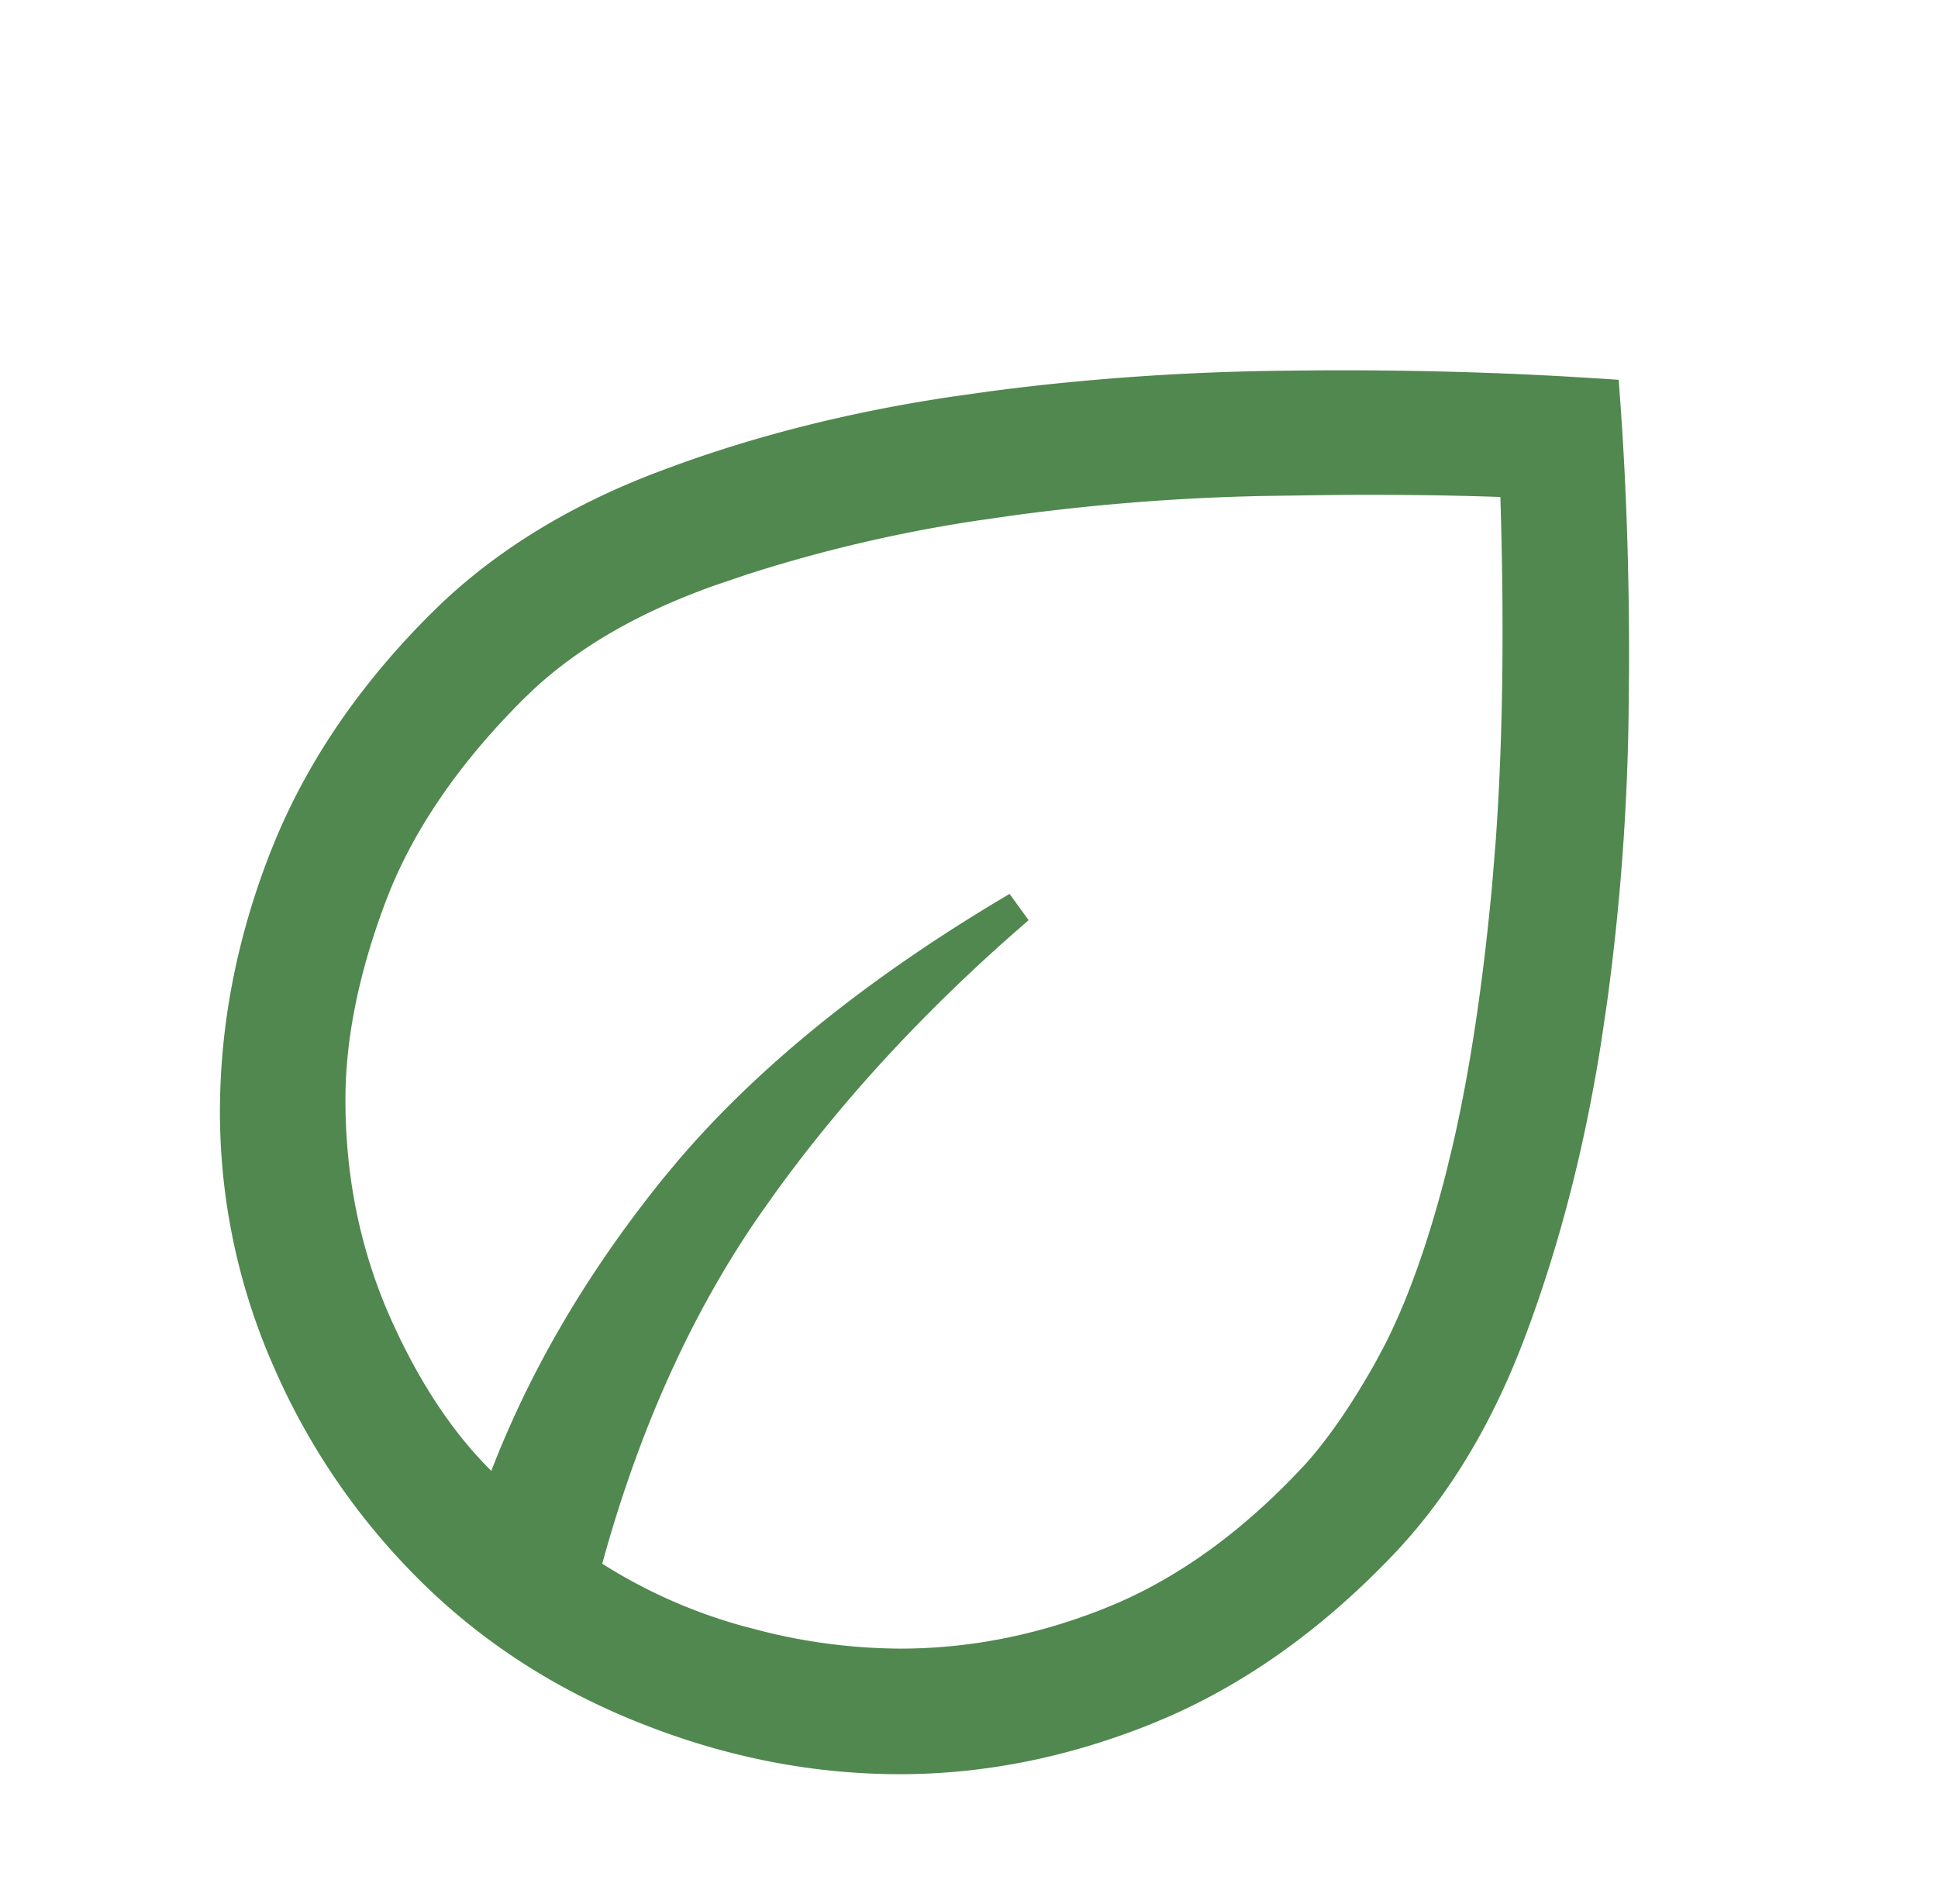 <svg xmlns="http://www.w3.org/2000/svg" width="57" height="56" fill="none"><path fill="#50884F" stroke="#50884F" stroke-width=".5" d="M38.837 11.142q3.685-.017 7.167.178l1.154.07.217.015.016.217q.29 3.896.271 8.161l-.012 1.227a69 69 0 0 1-.63 8.427l-.172 1.168q-.73 4.65-2.234 8.64c-1.005 2.666-2.362 4.86-4.074 6.571l.001.001q-2.935 2.989-6.322 4.464l-.454.19q-3.63 1.457-7.298 1.458-3.6 0-7.12-1.32l-.468-.181q-3.752-1.5-6.458-4.23A19.9 19.9 0 0 1 8.414 40.4l-.192-.435a18.3 18.3 0 0 1-1.503-7.26q0-3.772 1.45-7.51l.19-.466q1.47-3.486 4.47-6.483l.33-.322q2.522-2.38 6.248-3.799l.498-.185q3.75-1.371 8.1-2.022l1.163-.164q4.09-.54 8.435-.6zm.333 3.166-2.034.029q-3.65.075-7.297.564l-1.041.149a43.3 43.3 0 0 0-6.893 1.604l-.92.312q-3.407 1.199-5.507 3.168l-.275.265q-2.761 2.761-3.96 5.689l-.154.392c-.789 2.107-1.179 4.062-1.179 5.865q0 3.605 1.439 6.728l.182.387c.86 1.77 1.868 3.18 3.02 4.241q1.708-4.617 5.13-8.862l.458-.55q3.51-4.107 9.486-7.668l.292.403q-4.33 3.763-7.36 7.971l-.398.563Q19.073 40 17.423 46.1a15.6 15.6 0 0 0 4.35 1.96l.607.159a17.2 17.2 0 0 0 4.1.517q3.08 0 6.098-1.2l.375-.156q2.8-1.212 5.308-3.815l.003-.003.293-.31q1.031-1.138 2.101-3.035l.299-.559q1.027-2.027 1.815-5.096l.217-.9q.739-3.23 1.145-7.606l.105-1.28q.324-4.492.132-10.401-2.372-.09-5.201-.068Z"/></svg>